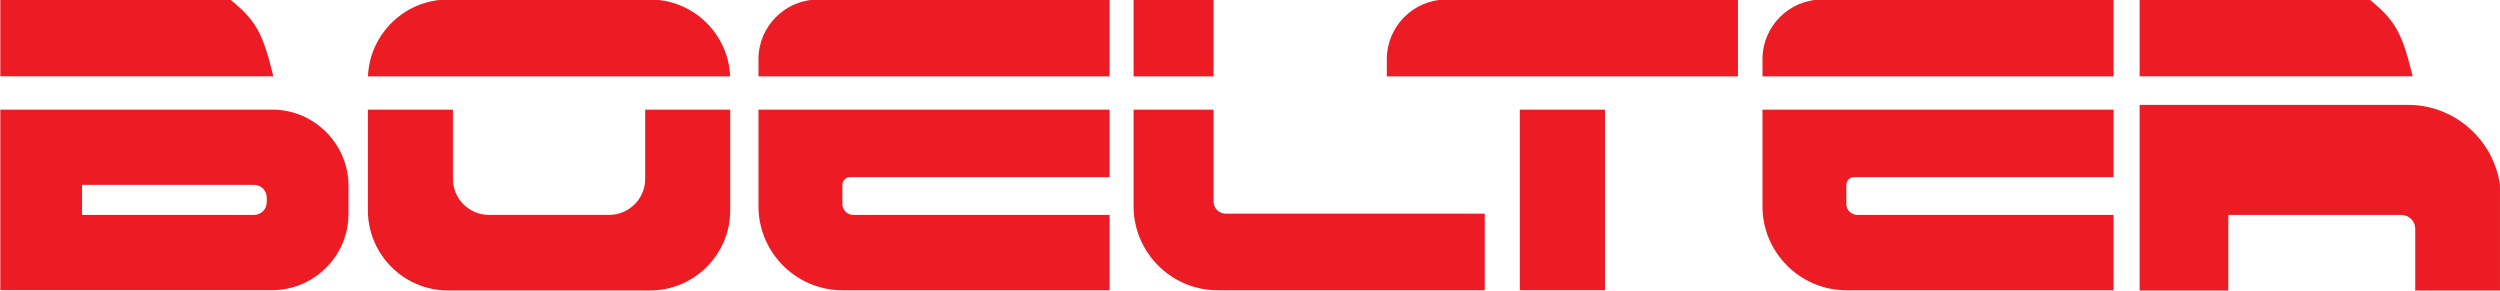<?xml version="1.0" encoding="UTF-8"?>
<svg xmlns="http://www.w3.org/2000/svg" xmlns:xlink="http://www.w3.org/1999/xlink" width="292.9pt" height="34.1pt" viewBox="0 0 292.9 34.1" version="1.1">
<defs>
<clipPath id="clip1">
  <path d="M 0 0 L 292.898 0 L 292.898 34.102 L 0 34.102 Z M 0 0 "/>
</clipPath>
</defs>
<g id="surface1">
<g clip-path="url(#clip1)" clip-rule="nonzero">
<path style=" stroke:none;fill-rule:evenodd;fill:rgb(92.969%,10.985%,14.11%);fill-opacity:1;" d="M 0.039 -0.055 C 0.039 -0.055 0.039 -0.055 0.039 1.445 C 0.039 2.945 0.039 5.945 0.039 7.445 C 0.039 8.945 0.039 8.945 0.039 8.945 C 0.039 8.945 0.039 8.945 5.367 8.945 C 10.703 8.945 21.359 8.945 26.691 8.945 C 32.023 8.941 32.023 8.941 32.023 8.941 C 32.023 8.941 32.023 8.941 31.77 7.945 C 31.52 6.949 31.012 4.961 30.176 3.465 C 29.344 1.973 28.176 0.969 27.594 0.465 C 27.008 -0.039 27.004 -0.047 26.996 -0.051 C 26.984 -0.055 26.969 -0.055 22.477 -0.055 C 17.984 -0.055 9.012 -0.055 4.523 -0.055 C 0.039 -0.055 0.039 -0.055 0.039 -0.055 Z M 188.039 34 L 178.062 34 L 178.062 12.848 L 188.039 12.848 Z M 250.68 12.285 L 282.121 12.285 C 288.102 12.285 292.996 17.18 292.996 23.16 L 292.996 34.035 L 282.969 34.035 L 282.969 26.797 C 282.969 25.91 282.242 25.184 281.355 25.184 L 261.066 25.184 L 261.066 34.035 L 250.68 34.035 Z M 132.812 -0.055 L 142.18 -0.055 L 142.18 8.949 L 132.812 8.949 Z M 142.18 12.848 L 142.18 23.609 C 142.18 24.391 142.82 25.031 143.605 25.031 L 173.953 25.031 L 173.953 34.004 L 142.641 34.004 C 137.234 34.004 132.812 29.582 132.812 24.18 L 132.812 12.848 Z M 213.469 -0.055 L 247.629 -0.055 L 247.629 8.949 L 206.492 8.949 L 206.492 6.922 C 206.492 3.082 209.629 -0.055 213.469 -0.055 Z M 247.629 12.848 L 247.629 20.754 L 217.223 20.754 C 216.723 20.754 216.316 21.164 216.316 21.66 L 216.316 23.902 C 216.316 24.605 216.891 25.18 217.594 25.18 L 247.629 25.18 L 247.629 34.004 L 216.316 34.004 C 210.914 34.004 206.492 29.582 206.492 24.18 L 206.492 12.848 Z M 169.461 -0.055 L 203.617 -0.055 L 203.617 8.949 L 162.48 8.949 L 162.48 6.922 C 162.48 3.082 165.621 -0.055 169.461 -0.055 Z M 130.004 12.848 L 130.004 20.754 L 99.598 20.754 C 99.098 20.754 98.691 21.164 98.691 21.66 L 98.691 23.902 C 98.691 24.605 99.262 25.18 99.965 25.18 L 130.004 25.18 L 130.004 34.004 L 98.688 34.004 C 93.285 34.004 88.863 29.582 88.863 24.18 L 88.863 12.848 Z M 95.84 -0.055 L 130.004 -0.055 L 130.004 8.949 L 88.863 8.949 L 88.863 6.922 C 88.863 3.082 92.004 -0.055 95.84 -0.055 Z M 52.477 -0.055 L 76.176 -0.055 C 81.215 -0.055 85.348 3.961 85.543 8.949 L 43.109 8.949 C 43.309 3.961 47.445 -0.055 52.477 -0.055 Z M 85.551 12.848 L 85.551 24.652 C 85.551 29.809 81.34 34.027 76.176 34.027 L 52.477 34.027 C 47.32 34.027 43.102 29.809 43.102 24.652 L 43.102 12.848 L 53.066 12.848 L 53.066 20.965 C 53.066 23.281 54.965 25.176 57.277 25.176 L 71.379 25.176 C 73.695 25.176 75.59 23.281 75.59 20.965 L 75.59 12.848 Z M 32.211 12.848 C 36.977 13.012 40.828 16.961 40.828 21.766 L 40.828 25.066 C 40.828 29.977 36.809 33.992 31.898 33.992 L 0.039 33.992 L 0.039 12.848 Z M 9.609 21.656 L 29.762 21.656 C 30.582 21.656 31.254 22.324 31.254 23.141 L 31.254 23.691 C 31.254 24.512 30.582 25.18 29.762 25.18 L 9.609 25.18 Z M 250.68 -0.055 C 250.68 -0.055 250.68 -0.055 250.68 1.445 C 250.68 2.945 250.68 5.945 250.68 7.445 C 250.68 8.945 250.68 8.945 250.68 8.945 C 250.68 8.945 250.684 8.945 256.012 8.945 C 261.344 8.945 272.004 8.945 277.34 8.945 C 282.672 8.941 282.672 8.941 282.672 8.941 C 282.672 8.941 282.672 8.941 282.414 7.945 C 282.164 6.949 281.656 4.961 280.82 3.465 C 279.988 1.973 278.82 0.969 278.238 0.465 C 277.816 0.102 277.727 0.023 277.688 -0.008 C 277.68 -0.02 277.66 -0.031 277.637 -0.039 C 277.621 -0.047 277.594 -0.055 277.586 -0.055 C 277.465 -0.055 276.844 -0.055 273.121 -0.055 C 268.629 -0.055 259.656 -0.055 255.172 -0.055 C 250.68 -0.055 250.68 -0.055 250.68 -0.055 Z M 250.68 -0.055 "/>
</g>
</g>
</svg>
